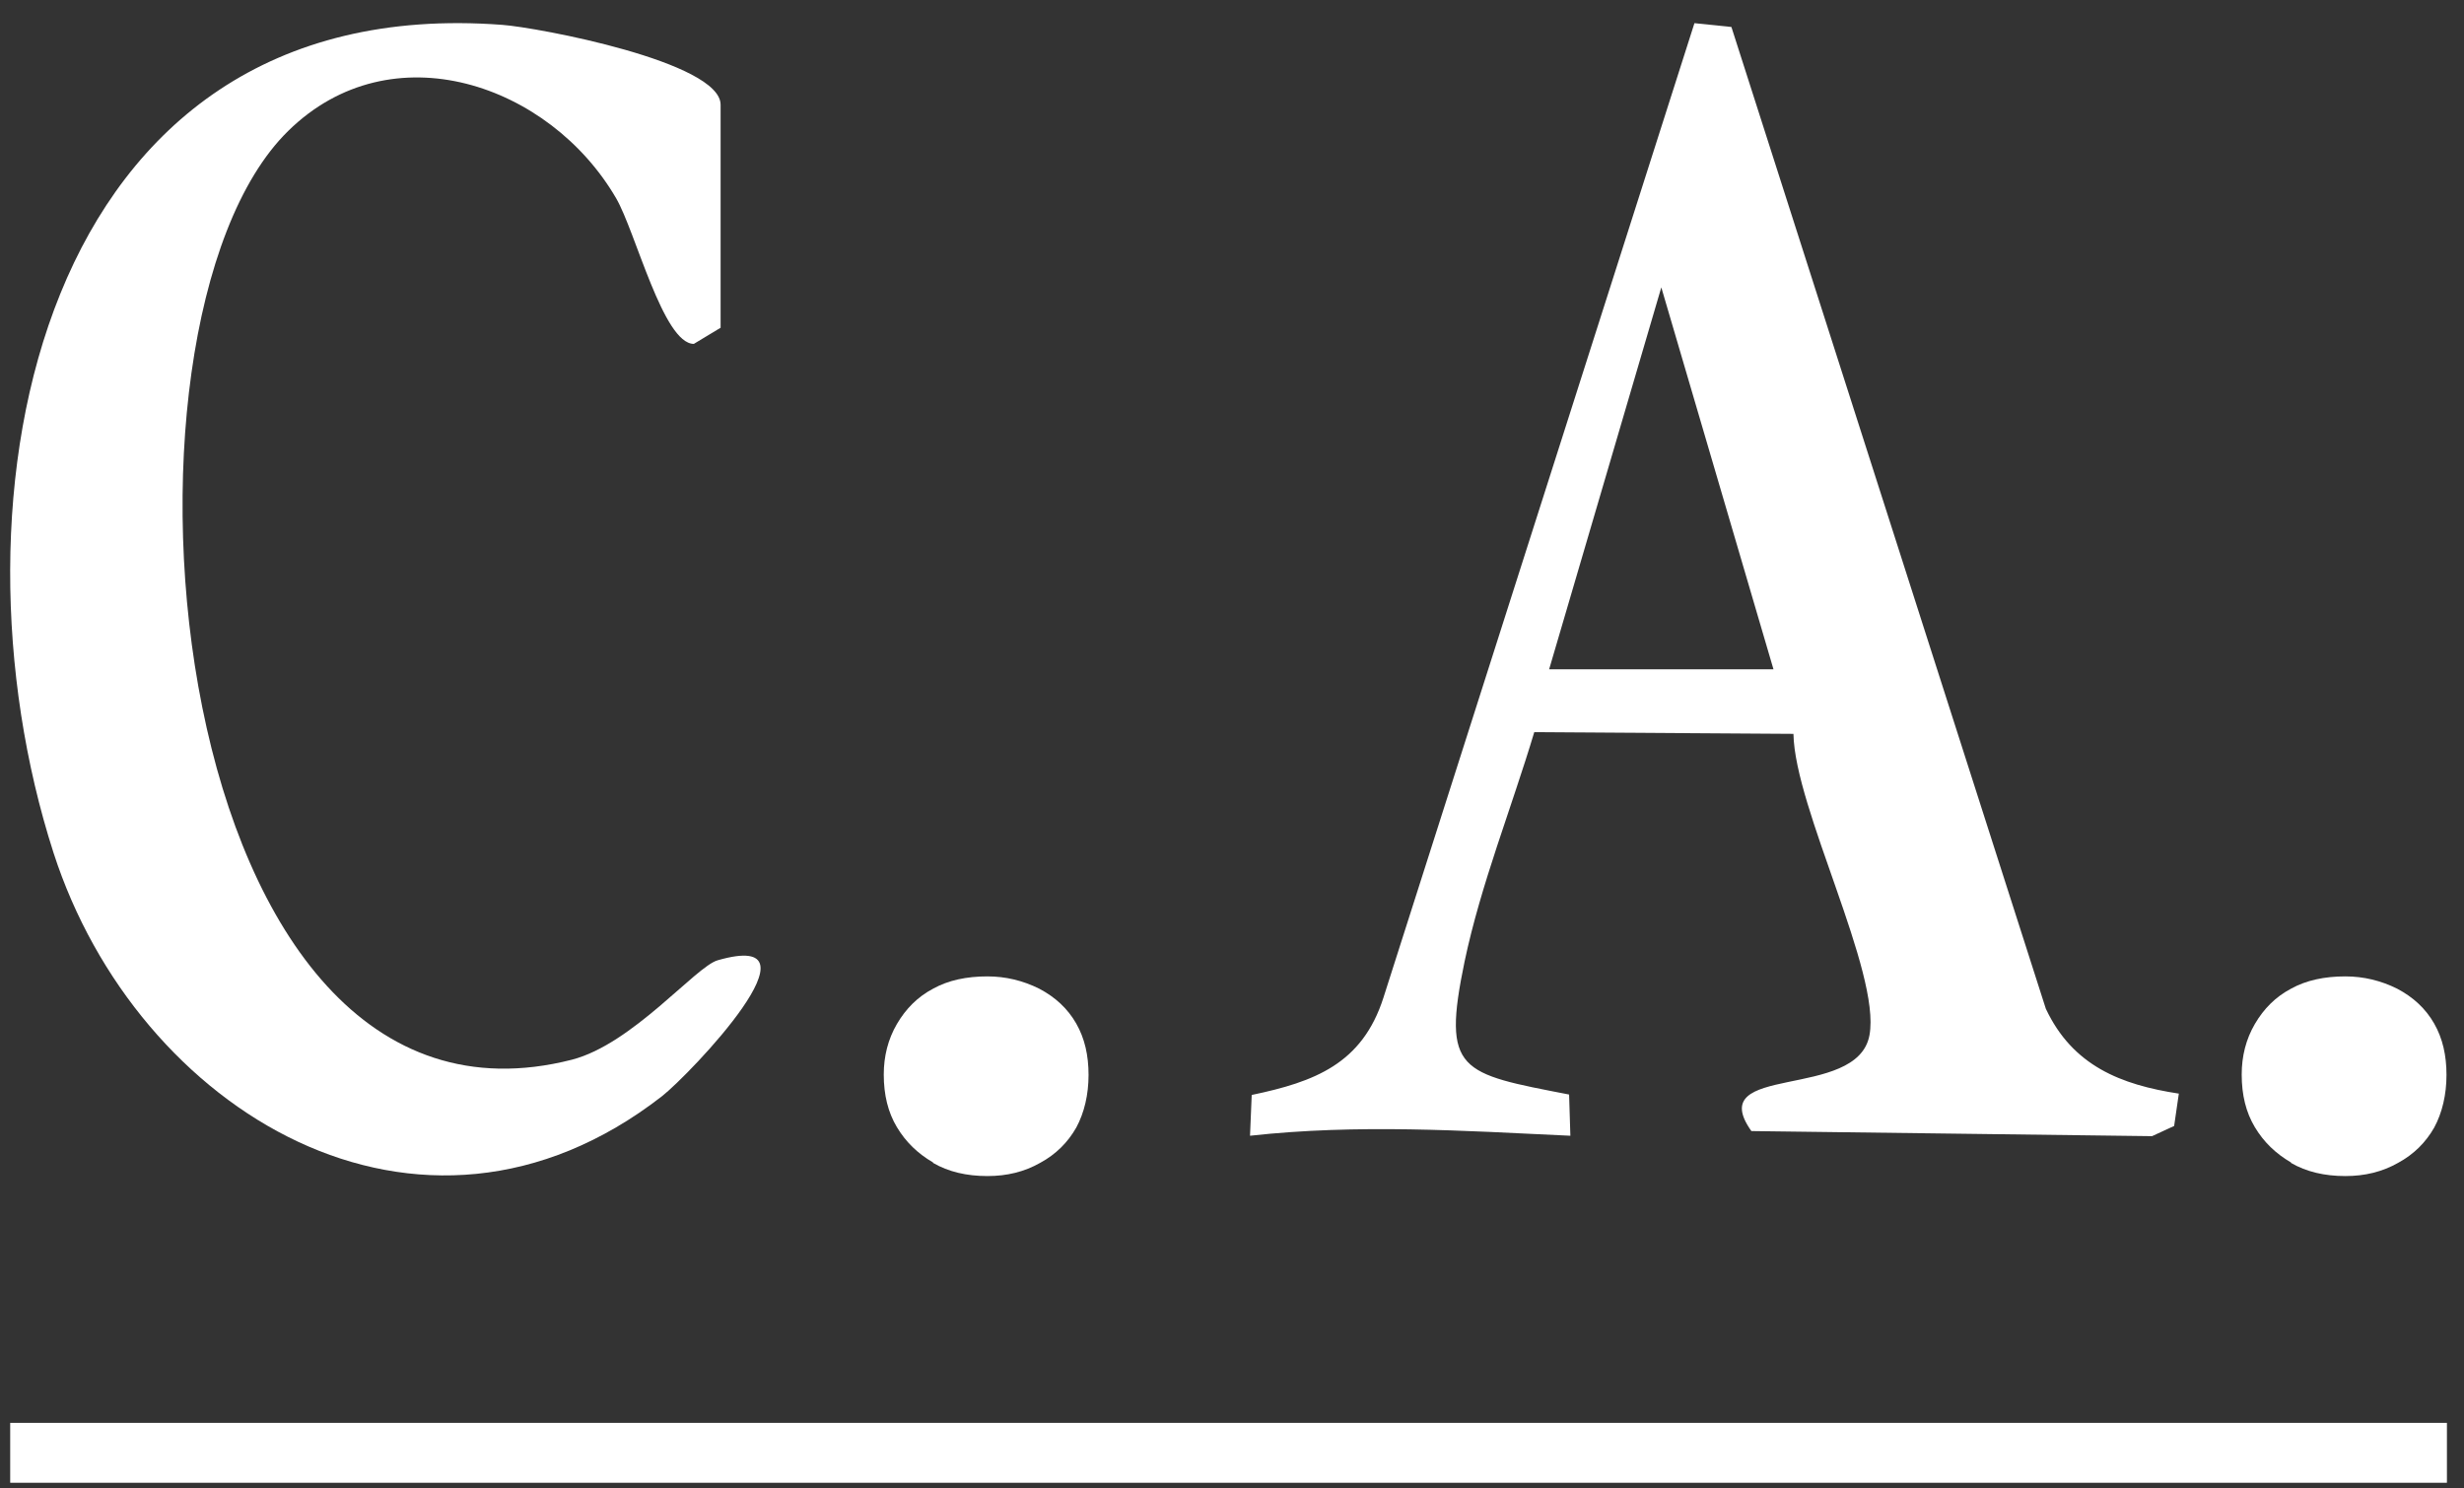 <?xml version="1.0" encoding="utf-8"?>
<svg xmlns="http://www.w3.org/2000/svg" viewBox="0.159 0 57.992 35.027" xmlns:bx="https://boxy-svg.com" width="57.992px" height="35.027px"><rect x="0.159" y="0" width="57.992" height="35.027" fill="#333333" stroke="none"/><defs/><path d="M 54.079 27.364 C 53.719 27.154 53.439 26.884 53.229 26.534 C 53.019 26.184 52.919 25.774 52.919 25.294 C 52.919 24.864 53.019 24.464 53.229 24.104 C 53.439 23.744 53.719 23.464 54.079 23.274 C 54.439 23.074 54.869 22.984 55.359 22.984 C 55.789 22.984 56.199 23.084 56.579 23.274 C 56.959 23.474 57.249 23.744 57.449 24.094 C 57.649 24.444 57.739 24.844 57.739 25.304 C 57.739 25.764 57.639 26.194 57.449 26.544 C 57.249 26.894 56.969 27.174 56.599 27.374 C 56.229 27.584 55.819 27.684 55.359 27.684 C 54.869 27.684 54.439 27.584 54.079 27.374 L 54.079 27.364 Z" style="stroke-width: 1; fill: rgb(255, 255, 255);" id="object-0"/><path d="M 22.119 27.364 C 21.759 27.154 21.479 26.884 21.269 26.534 C 21.059 26.184 20.959 25.774 20.959 25.294 C 20.959 24.864 21.059 24.464 21.269 24.104 C 21.479 23.744 21.759 23.464 22.119 23.274 C 22.479 23.074 22.909 22.984 23.399 22.984 C 23.829 22.984 24.239 23.084 24.619 23.274 C 24.999 23.474 25.289 23.744 25.489 24.094 C 25.689 24.444 25.779 24.844 25.779 25.304 C 25.779 25.764 25.679 26.194 25.489 26.544 C 25.289 26.894 25.009 27.174 24.639 27.374 C 24.269 27.584 23.859 27.684 23.399 27.684 C 22.909 27.684 22.479 27.584 22.119 27.374 L 22.119 27.364 Z" style="stroke-width: 1; fill: rgb(255, 255, 255);" id="object-1"/><g id="b" transform="matrix(1, 0, 0, 1, -1347.071, -395.185)"><path d="M1398.51,420.93l-.11.76-.52.24-9.43-.12c-1.15-1.62,2.5-.7,2.78-2.26.27-1.48-1.76-5.34-1.79-7.09l-6.1-.04c-.53,1.77-1.26,3.59-1.64,5.4-.54,2.6-.11,2.63,2.46,3.13l.03.97c-2.55-.12-5-.28-7.54,0l.04-.96c1.48-.31,2.6-.73,3.1-2.29l7.32-22.94.87.09,7.4,23.11c.63,1.34,1.76,1.79,3.14,2ZM1388.97,410.94l-2.64-8.99-2.64,8.99h5.28Z" style="fill: rgb(255, 255, 255);"/><path d="M1364.19,402.9l-.63.38c-.72,0-1.37-2.64-1.83-3.43-1.56-2.68-5.28-3.98-7.72-1.58-4.65,4.57-2.96,24.32,6.68,21.86,1.43-.37,2.91-2.19,3.43-2.34,2.64-.76-.65,2.68-1.31,3.2-5.7,4.43-12.36.34-14.32-5.73-2.67-8.29-.42-20.32,10.56-19.49.83.06,5.14.87,5.14,1.88v5.24Z" style="fill: rgb(255, 255, 255);"/></g><rect x="0.399" y="33.494" width="57.35" height="1.41" style="stroke-width: 1; fill: rgb(255, 255, 255);" id="object-2"/></svg>